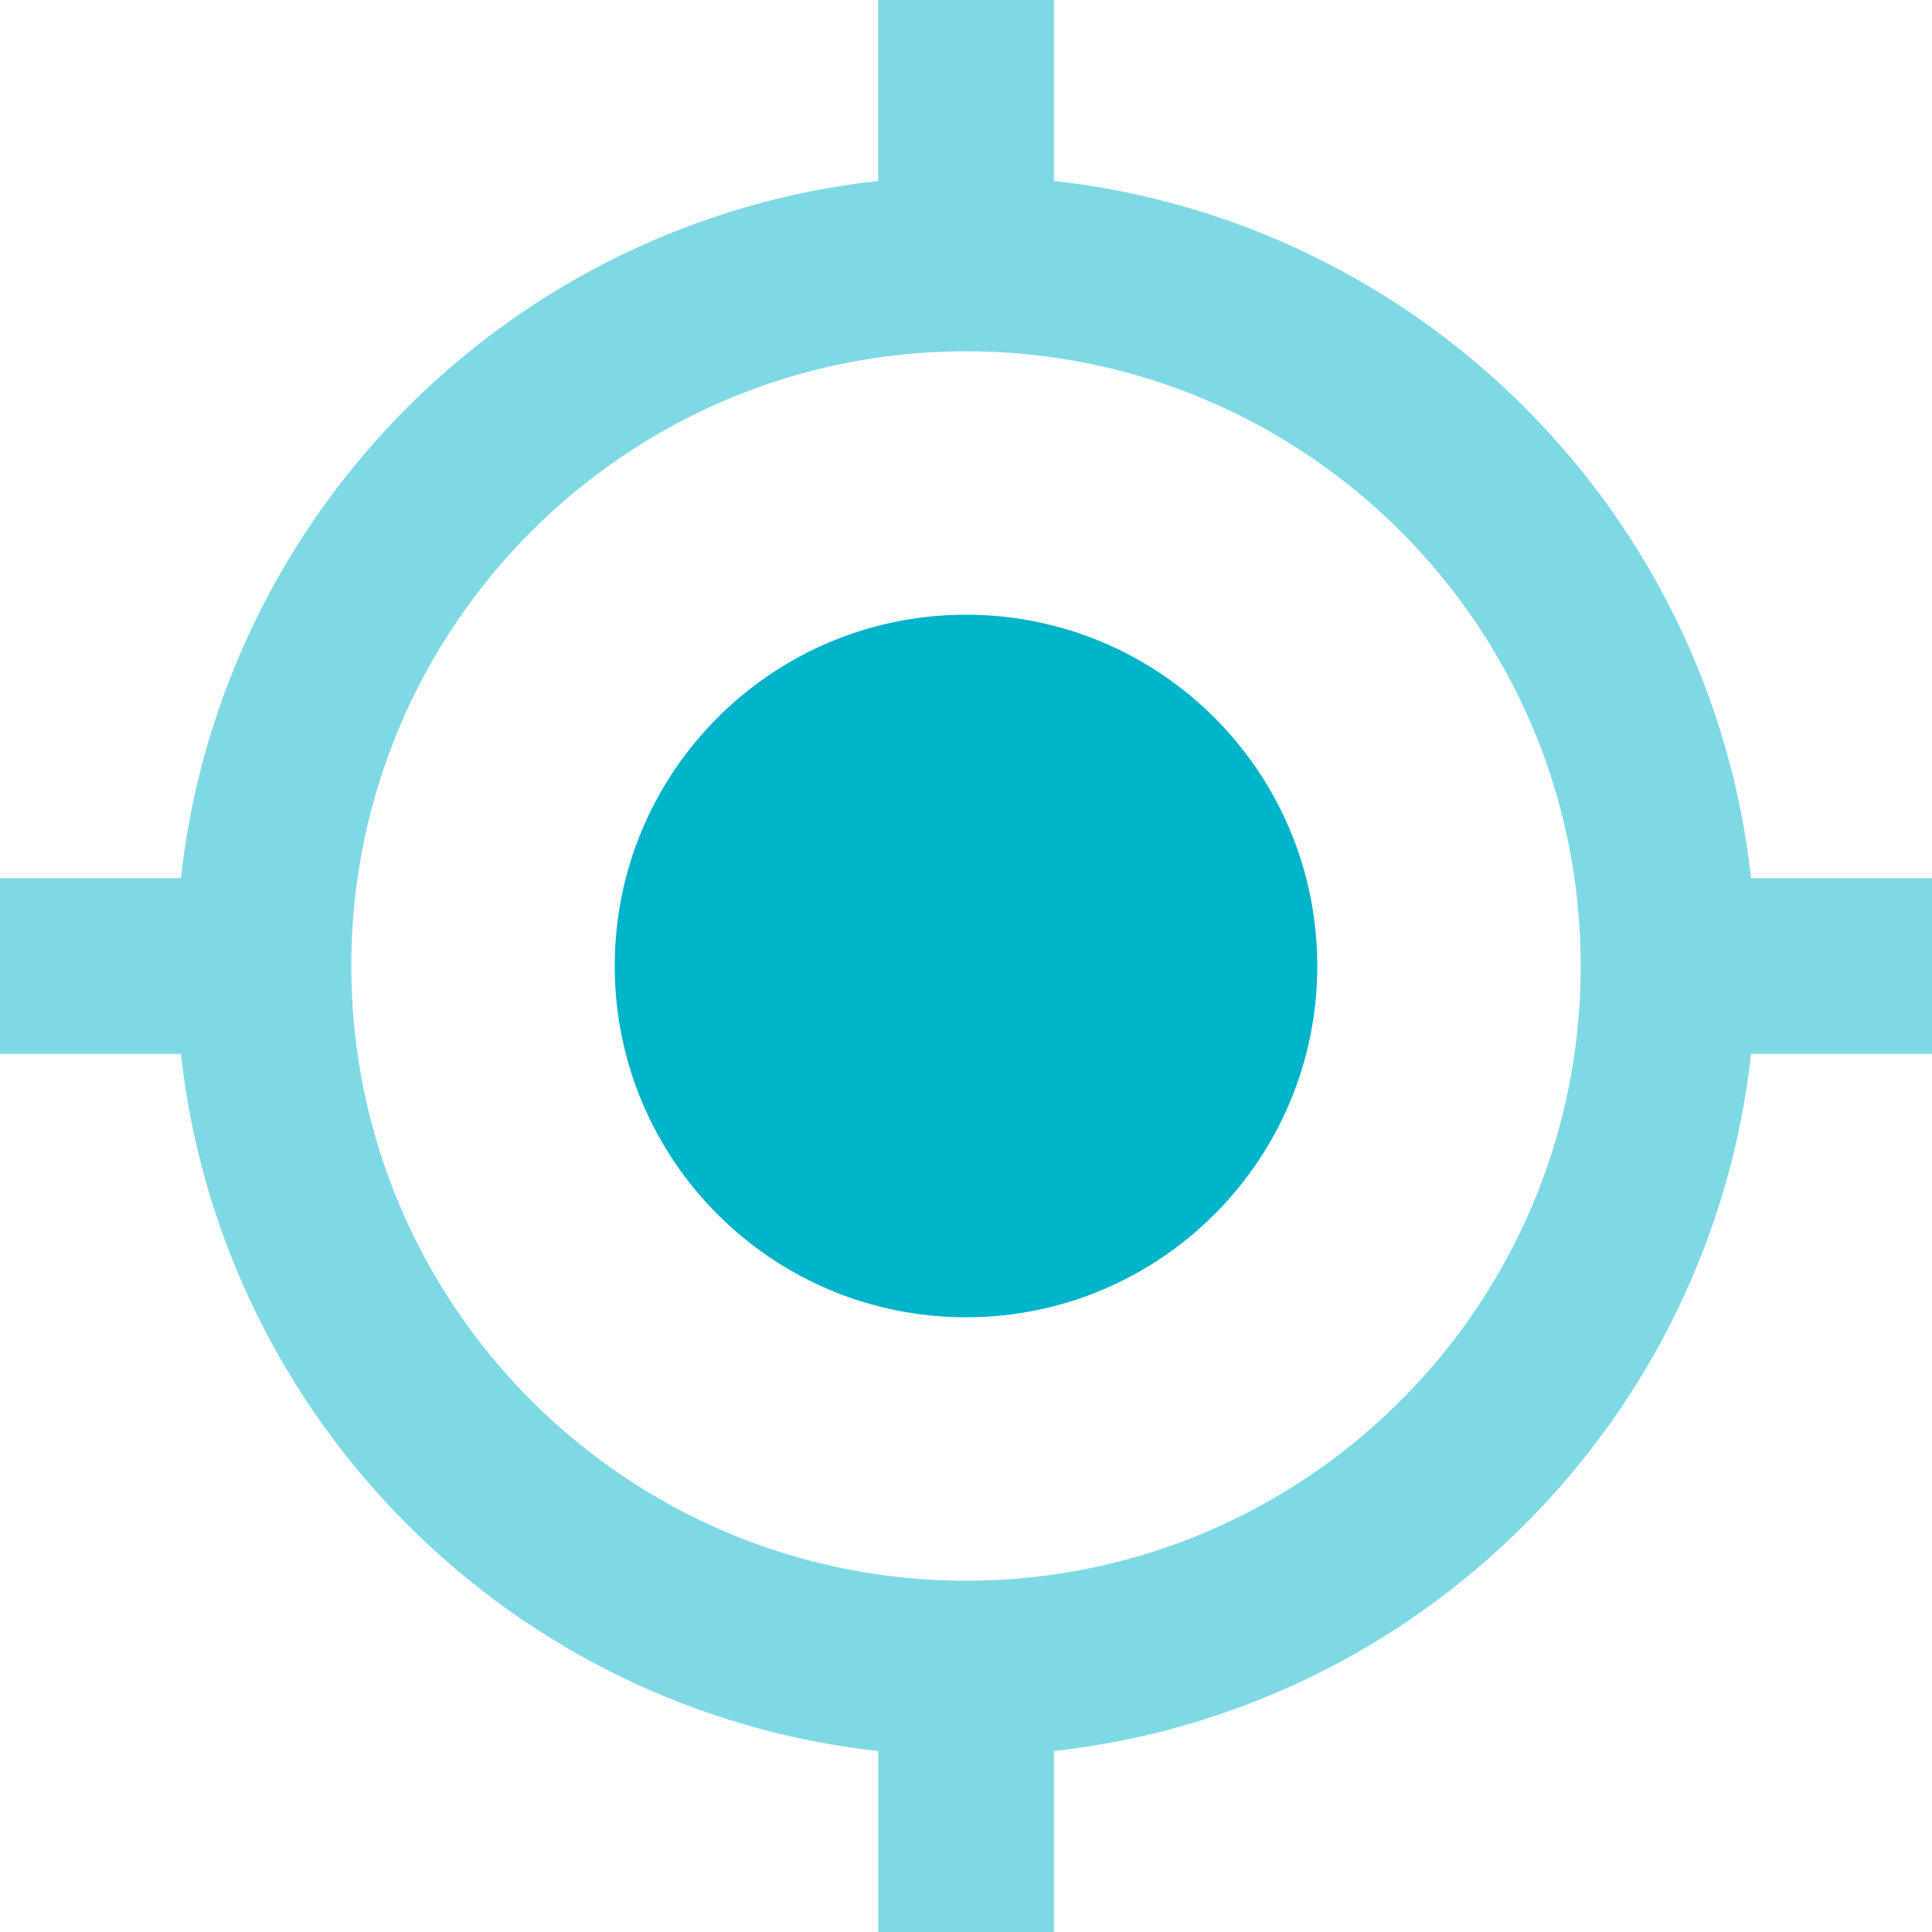 <svg width="56" height="56" viewBox="0 0 56 56" fill="none" xmlns="http://www.w3.org/2000/svg"><g clip-path="url(#clip0_566_3106)"><path opacity="0.5" d="M50.756 25.454C49.585 14.84 41.16 6.415 30.546 5.244V0H25.454V5.244C14.84 6.415 6.415 14.84 5.244 25.454H0V30.546H5.244C6.415 41.16 14.84 49.585 25.455 50.756V56H30.546V50.756C41.16 49.585 49.585 41.16 50.756 30.546H56V25.454H50.756ZM28 45.818C18.162 45.818 10.182 37.838 10.182 28C10.182 18.162 18.162 10.182 28 10.182C37.838 10.182 45.818 18.162 45.818 28C45.818 37.838 37.838 45.818 28 45.818Z" fill="#00B4CA"/><path d="M17.818 28C17.818 22.375 22.375 17.818 28 17.818C33.626 17.818 38.182 22.375 38.182 28C38.182 33.625 33.626 38.182 28 38.182C22.375 38.182 17.818 33.625 17.818 28Z" fill="#00B4CA"/></g><defs><clipPath id="clip0_566_3106"><rect width="56" height="56" fill="white"/></clipPath></defs></svg>